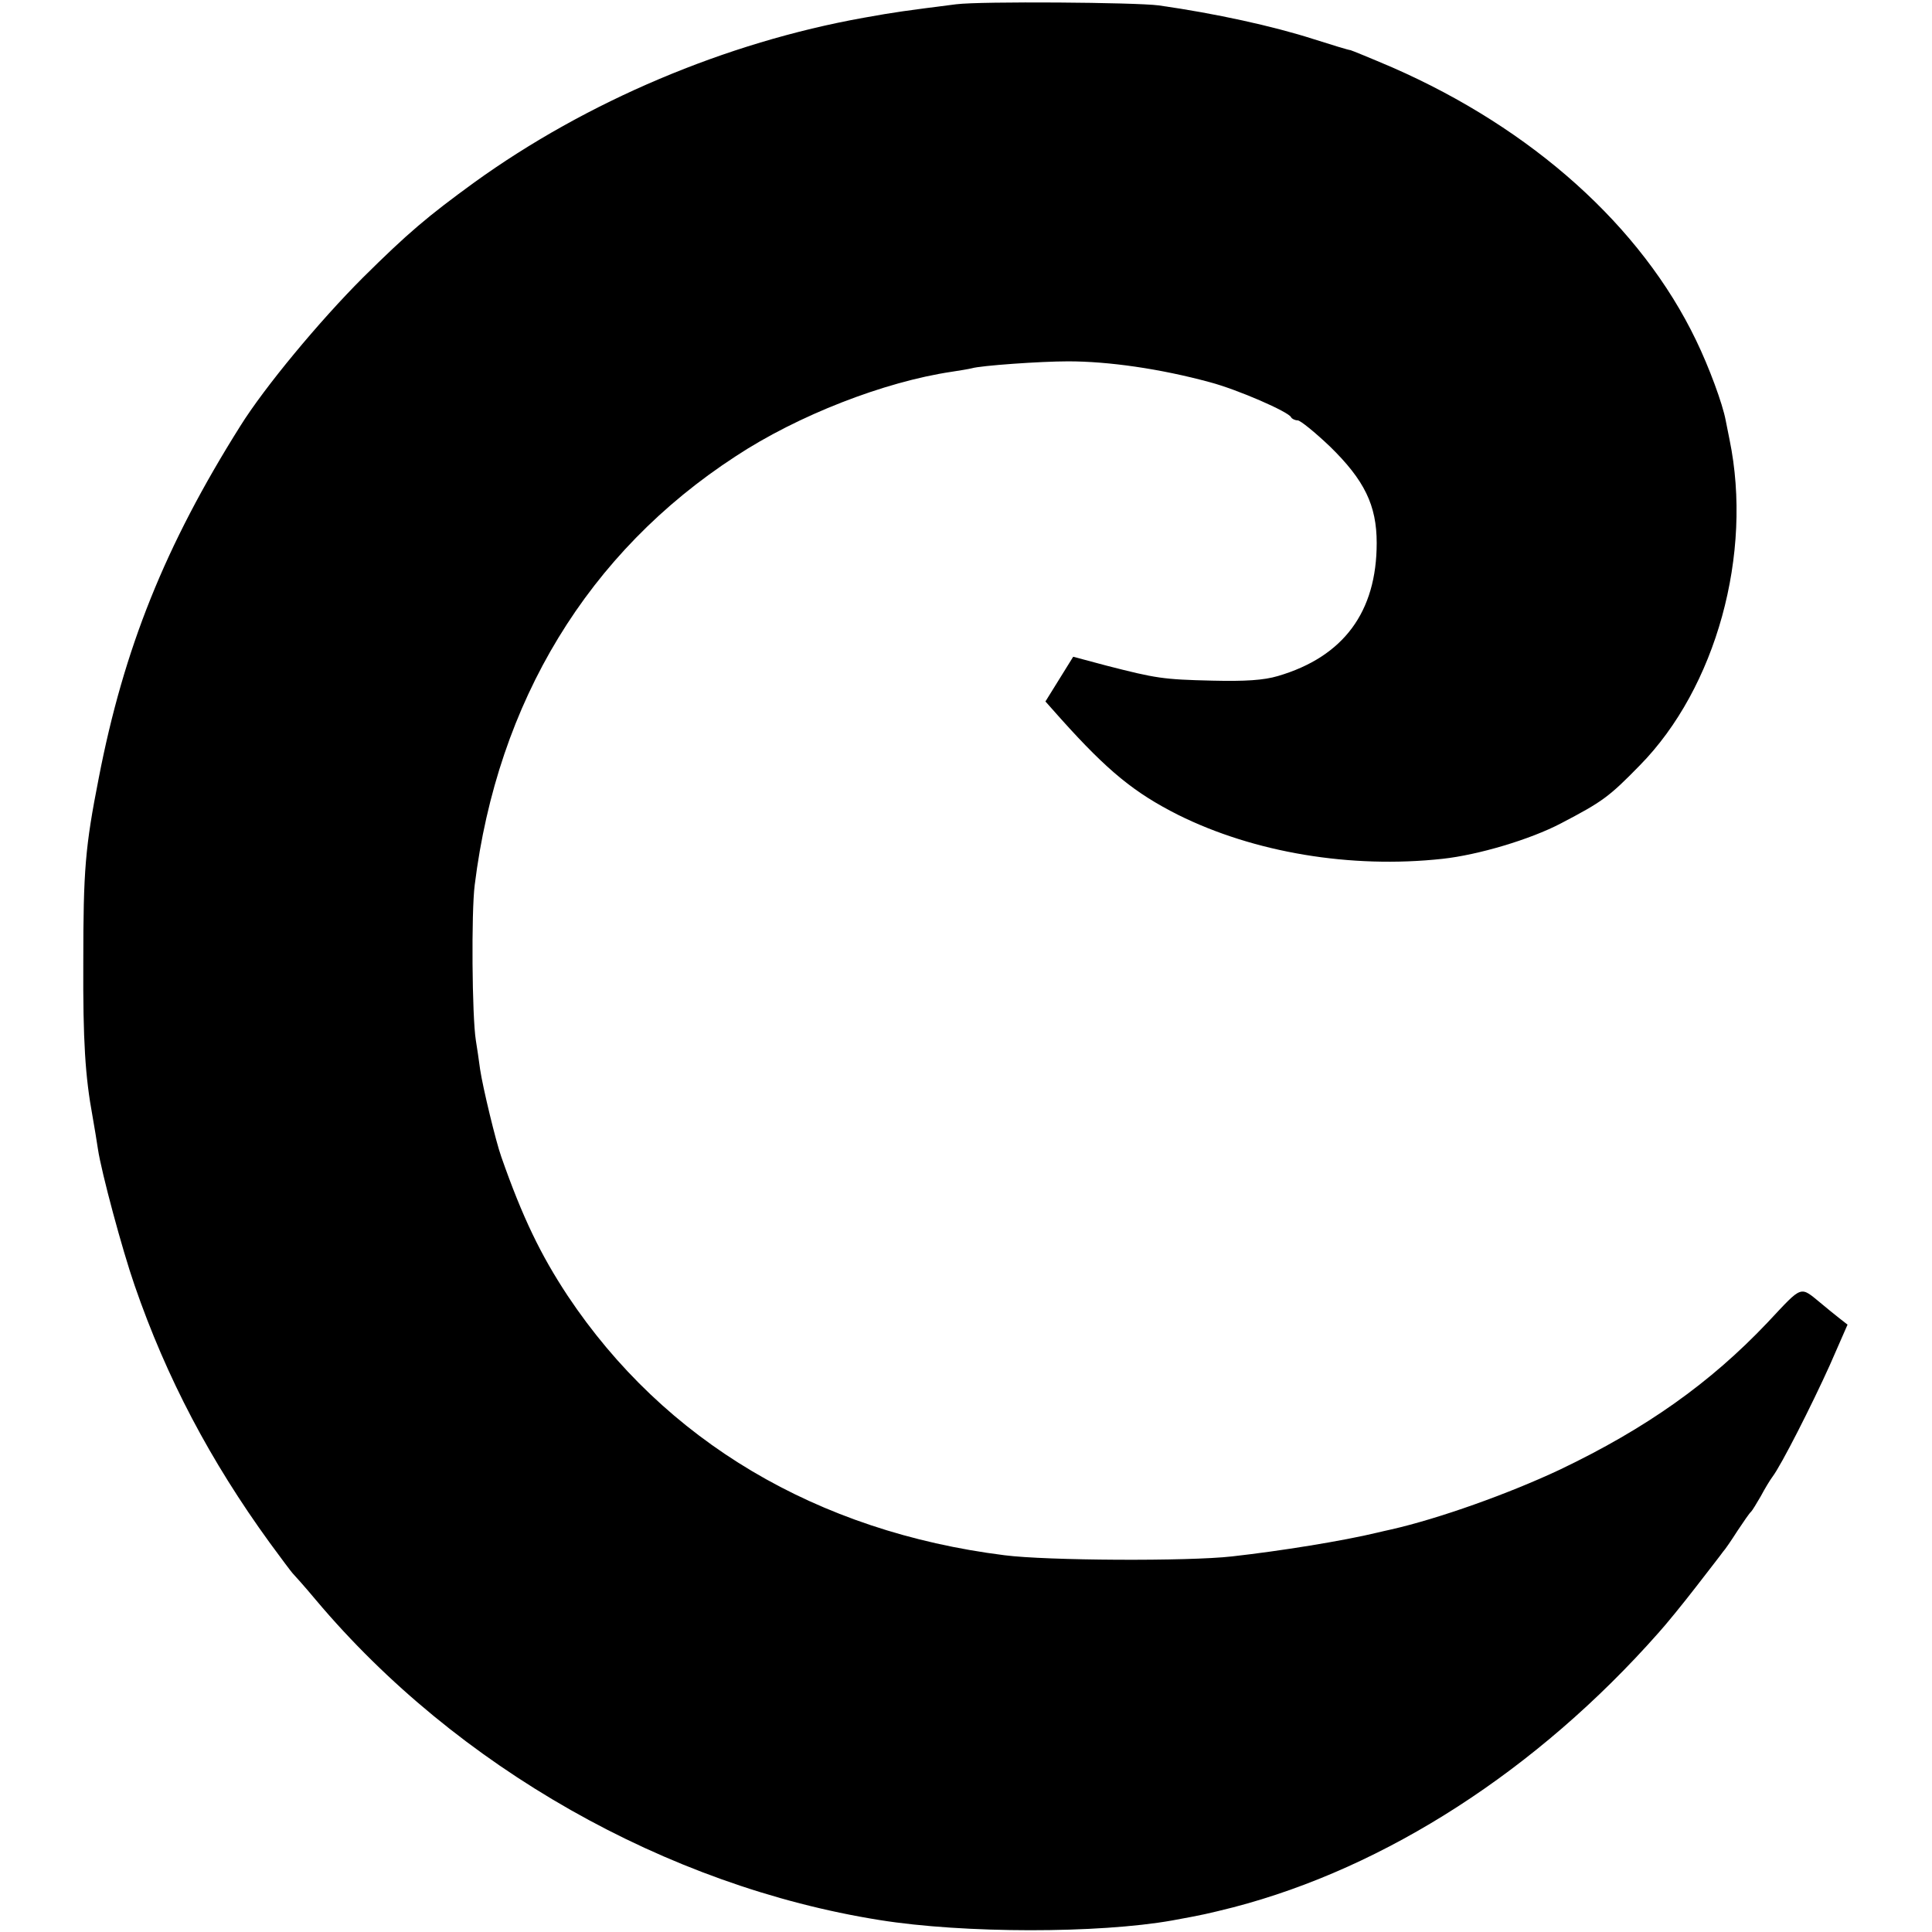 <?xml version="1.0" standalone="no"?>
<!DOCTYPE svg PUBLIC "-//W3C//DTD SVG 20010904//EN"
 "http://www.w3.org/TR/2001/REC-SVG-20010904/DTD/svg10.dtd">
<svg version="1.0" xmlns="http://www.w3.org/2000/svg"
 width="501pt" height="501pt" viewBox="0 0 501 501"
 preserveAspectRatio="xMidYMid meet">
<g transform="translate(0,501) scale(0.1,-0.1)"
fill="#000000" stroke="none">
<path d="M2480 4999 c-133 -17 -157 -20 -240 -35 -358 -64 -719 -217 -1010
-427 -121 -88 -172 -131 -289 -247 -113 -113 -255 -284 -318 -385 -195 -310
-302 -577 -367 -913 -35 -178 -40 -238 -40 -477 -1 -204 5 -297 24 -400 5 -27
11 -66 14 -85 9 -60 63 -261 95 -353 83 -241 197 -456 350 -667 30 -41 57 -77
60 -80 3 -3 31 -34 61 -70 364 -432 908 -741 1461 -829 218 -35 568 -35 759
-1 82 15 90 17 158 34 396 103 788 356 1102 711 20 22 64 76 98 120 34 44 66
85 70 91 5 5 22 30 38 55 16 24 31 46 35 49 3 3 14 21 25 40 10 19 24 42 30
50 23 30 103 188 149 290 l46 105 -23 18 c-13 10 -32 26 -43 35 -59 48 -48 52
-142 -48 -148 -156 -314 -274 -538 -381 -134 -63 -314 -127 -437 -155 -10 -2
-26 -6 -35 -8 -91 -22 -253 -48 -378 -62 -114 -13 -482 -11 -590 3 -486 61
-882 296 -1133 673 -70 106 -117 203 -172 360 -14 39 -48 180 -55 227 -3 23
-8 57 -11 75 -10 62 -12 333 -3 403 59 476 294 863 677 1112 161 106 385 193
560 219 20 3 44 7 52 9 23 7 178 18 250 18 104 0 238 -19 367 -54 72 -19 205
-77 211 -91 2 -4 10 -8 17 -8 7 0 45 -31 84 -68 89 -87 121 -152 121 -250 0
-179 -86 -295 -256 -345 -37 -11 -85 -14 -170 -12 -129 3 -146 6 -275 39 l-86
23 -36 -58 -36 -58 40 -45 c122 -136 191 -192 304 -249 197 -98 448 -140 686
-114 92 10 227 50 307 92 107 56 124 68 204 150 198 201 294 549 233 845 -3
14 -7 36 -10 50 -8 43 -43 138 -77 208 -142 295 -424 548 -787 707 -56 24
-105 44 -109 45 -4 0 -47 13 -97 29 -103 33 -252 66 -400 87 -60 8 -462 11
-525 3z"/>
</g>
</svg>
